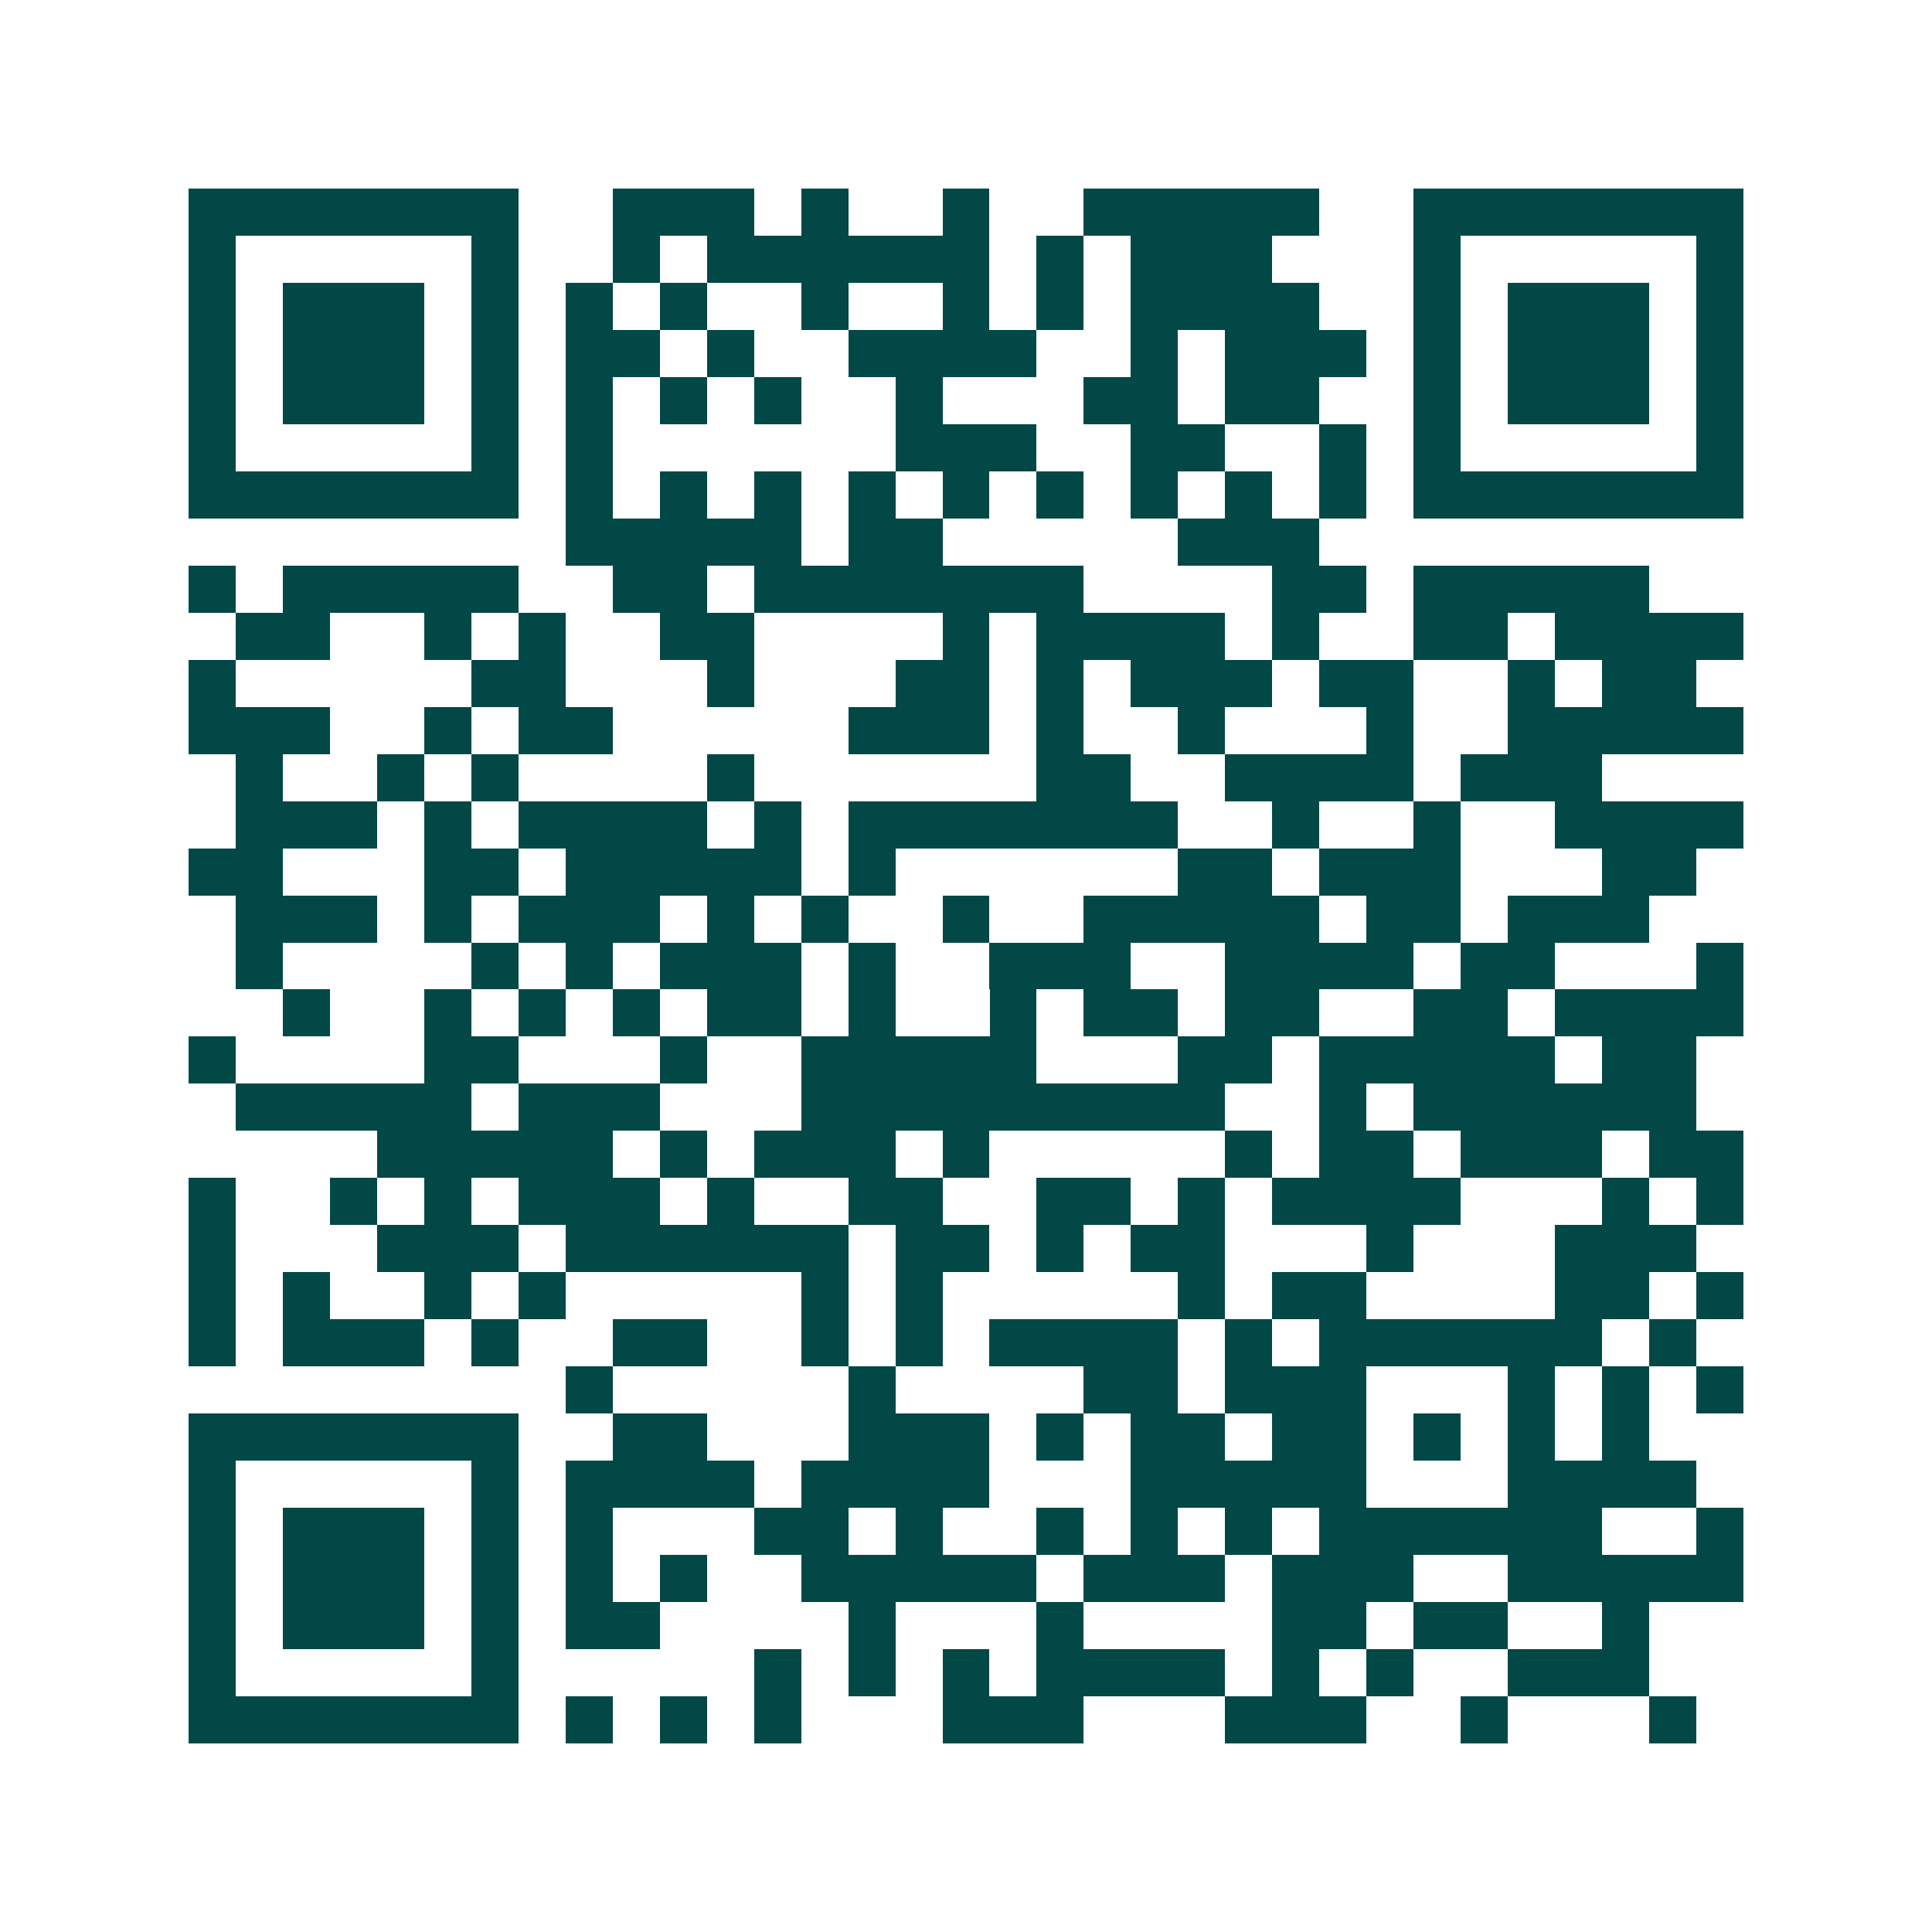 <svg xmlns="http://www.w3.org/2000/svg" width="200" height="200" viewBox="0 0 41 41" shape-rendering="crispEdges"><path fill="#ffffff" d="M0 0h41v41H0z"/><path stroke="#014847" d="M4 4.5h7m2 0h3m1 0h1m2 0h1m2 0h5m2 0h7M4 5.5h1m5 0h1m2 0h1m1 0h6m1 0h1m1 0h3m3 0h1m5 0h1M4 6.5h1m1 0h3m1 0h1m1 0h1m1 0h1m2 0h1m2 0h1m1 0h1m1 0h4m2 0h1m1 0h3m1 0h1M4 7.5h1m1 0h3m1 0h1m1 0h2m1 0h1m2 0h4m2 0h1m1 0h3m1 0h1m1 0h3m1 0h1M4 8.5h1m1 0h3m1 0h1m1 0h1m1 0h1m1 0h1m2 0h1m3 0h2m1 0h2m2 0h1m1 0h3m1 0h1M4 9.5h1m5 0h1m1 0h1m6 0h3m2 0h2m2 0h1m1 0h1m5 0h1M4 10.5h7m1 0h1m1 0h1m1 0h1m1 0h1m1 0h1m1 0h1m1 0h1m1 0h1m1 0h1m1 0h7M12 11.5h5m1 0h2m5 0h3M4 12.5h1m1 0h5m2 0h2m1 0h7m4 0h2m1 0h5M5 13.5h2m2 0h1m1 0h1m2 0h2m4 0h1m1 0h4m1 0h1m2 0h2m1 0h4M4 14.5h1m5 0h2m3 0h1m3 0h2m1 0h1m1 0h3m1 0h2m2 0h1m1 0h2M4 15.5h3m2 0h1m1 0h2m5 0h3m1 0h1m2 0h1m3 0h1m2 0h5M5 16.5h1m2 0h1m1 0h1m4 0h1m6 0h2m2 0h4m1 0h3M5 17.5h3m1 0h1m1 0h4m1 0h1m1 0h7m2 0h1m2 0h1m2 0h4M4 18.5h2m3 0h2m1 0h5m1 0h1m6 0h2m1 0h3m3 0h2M5 19.5h3m1 0h1m1 0h3m1 0h1m1 0h1m2 0h1m2 0h5m1 0h2m1 0h3M5 20.5h1m4 0h1m1 0h1m1 0h3m1 0h1m2 0h3m2 0h4m1 0h2m3 0h1M6 21.5h1m2 0h1m1 0h1m1 0h1m1 0h2m1 0h1m2 0h1m1 0h2m1 0h2m2 0h2m1 0h4M4 22.5h1m4 0h2m3 0h1m2 0h5m3 0h2m1 0h5m1 0h2M5 23.5h5m1 0h3m3 0h9m2 0h1m1 0h6M8 24.5h5m1 0h1m1 0h3m1 0h1m5 0h1m1 0h2m1 0h3m1 0h2M4 25.5h1m2 0h1m1 0h1m1 0h3m1 0h1m2 0h2m2 0h2m1 0h1m1 0h4m3 0h1m1 0h1M4 26.5h1m3 0h3m1 0h6m1 0h2m1 0h1m1 0h2m3 0h1m3 0h3M4 27.5h1m1 0h1m2 0h1m1 0h1m5 0h1m1 0h1m5 0h1m1 0h2m4 0h2m1 0h1M4 28.5h1m1 0h3m1 0h1m2 0h2m2 0h1m1 0h1m1 0h4m1 0h1m1 0h6m1 0h1M12 29.5h1m5 0h1m4 0h2m1 0h3m3 0h1m1 0h1m1 0h1M4 30.5h7m2 0h2m3 0h3m1 0h1m1 0h2m1 0h2m1 0h1m1 0h1m1 0h1M4 31.5h1m5 0h1m1 0h4m1 0h4m3 0h5m3 0h4M4 32.5h1m1 0h3m1 0h1m1 0h1m3 0h2m1 0h1m2 0h1m1 0h1m1 0h1m1 0h6m2 0h1M4 33.5h1m1 0h3m1 0h1m1 0h1m1 0h1m2 0h5m1 0h3m1 0h3m2 0h5M4 34.5h1m1 0h3m1 0h1m1 0h2m4 0h1m3 0h1m4 0h2m1 0h2m2 0h1M4 35.5h1m5 0h1m5 0h1m1 0h1m1 0h1m1 0h4m1 0h1m1 0h1m2 0h3M4 36.5h7m1 0h1m1 0h1m1 0h1m3 0h3m3 0h3m2 0h1m3 0h1"/></svg>
